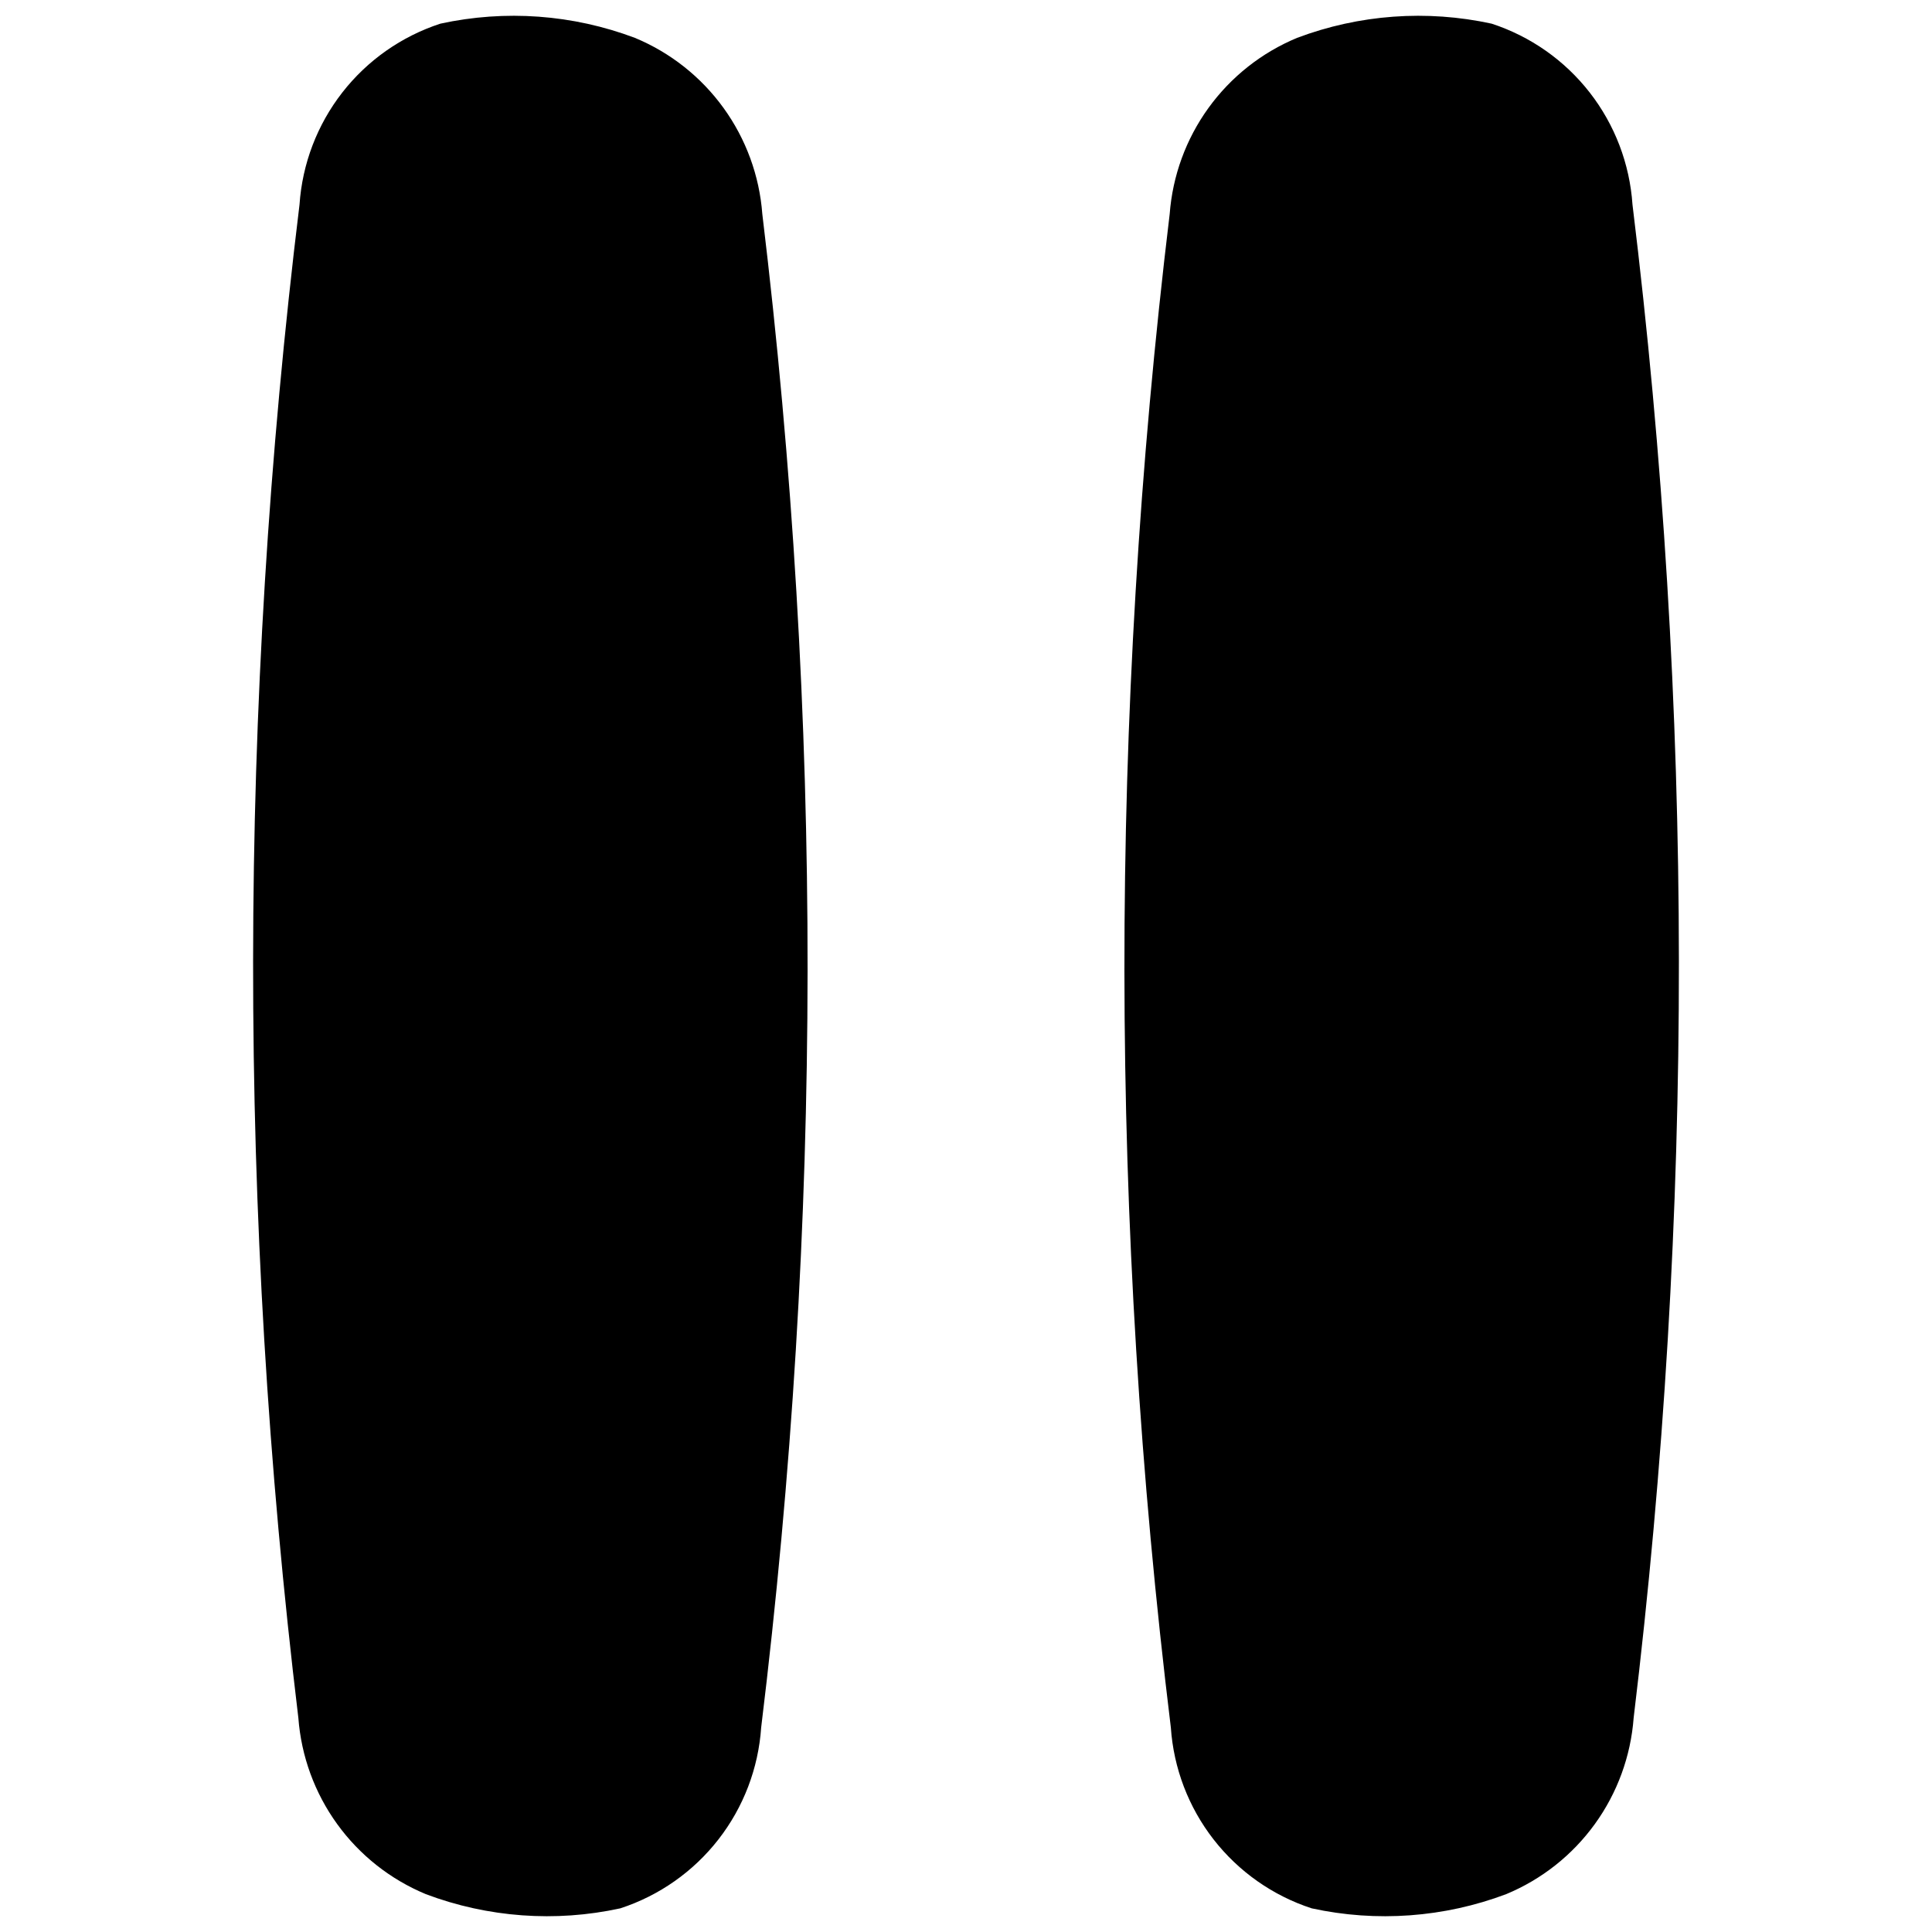<?xml version="1.0" encoding="UTF-8"?>
<!-- Uploaded to: ICON Repo, www.iconrepo.com, Generator: ICON Repo Mixer Tools -->
<svg width="800px" height="800px" version="1.1" viewBox="144 144 512 512" xmlns="http://www.w3.org/2000/svg">
 <defs>
  <clipPath id="b">
   <path d="m211 148.09h148v503.81h-148z"/>
  </clipPath>
  <clipPath id="a">
   <path d="m441 148.09h148v503.81h-148z"/>
  </clipPath>
 </defs>
 <g>
  <g clip-path="url(#b)">
   <path d="m256.82 645.96c16.469 6.207 34.379 7.516 51.574 3.769 10.289-3.356 19.344-9.715 25.992-18.254 6.652-8.539 10.598-18.875 11.332-29.676 16.297-133.18 16.398-267.85 0.305-401.06-0.758-10.145-4.316-19.879-10.273-28.121-5.961-8.246-14.086-14.676-23.48-18.578-16.465-6.207-34.375-7.516-51.57-3.769-10.293 3.359-19.344 9.715-25.996 18.254-6.648 8.543-10.594 18.875-11.328 29.676-16.297 133.18-16.402 267.85-0.309 401.06 0.762 10.141 4.316 19.875 10.277 28.121 5.957 8.242 14.086 14.672 23.477 18.574z"/>
  </g>
  <g clip-path="url(#a)">
   <path d="m543.18 645.96c-16.469 6.207-34.379 7.516-51.574 3.769-10.289-3.356-19.34-9.715-25.992-18.254-6.648-8.539-10.594-18.875-11.328-29.676-16.301-133.18-16.402-267.85-0.309-401.06 0.762-10.145 4.316-19.879 10.273-28.121 5.961-8.246 14.086-14.676 23.48-18.578 16.469-6.207 34.379-7.516 51.574-3.769 10.289 3.359 19.34 9.715 25.992 18.254 6.648 8.543 10.594 18.875 11.328 29.676 16.301 133.18 16.402 267.85 0.309 401.06-0.762 10.141-4.316 19.875-10.277 28.121-5.957 8.242-14.082 14.672-23.477 18.574z"/>
  </g>
 </g>
</svg>